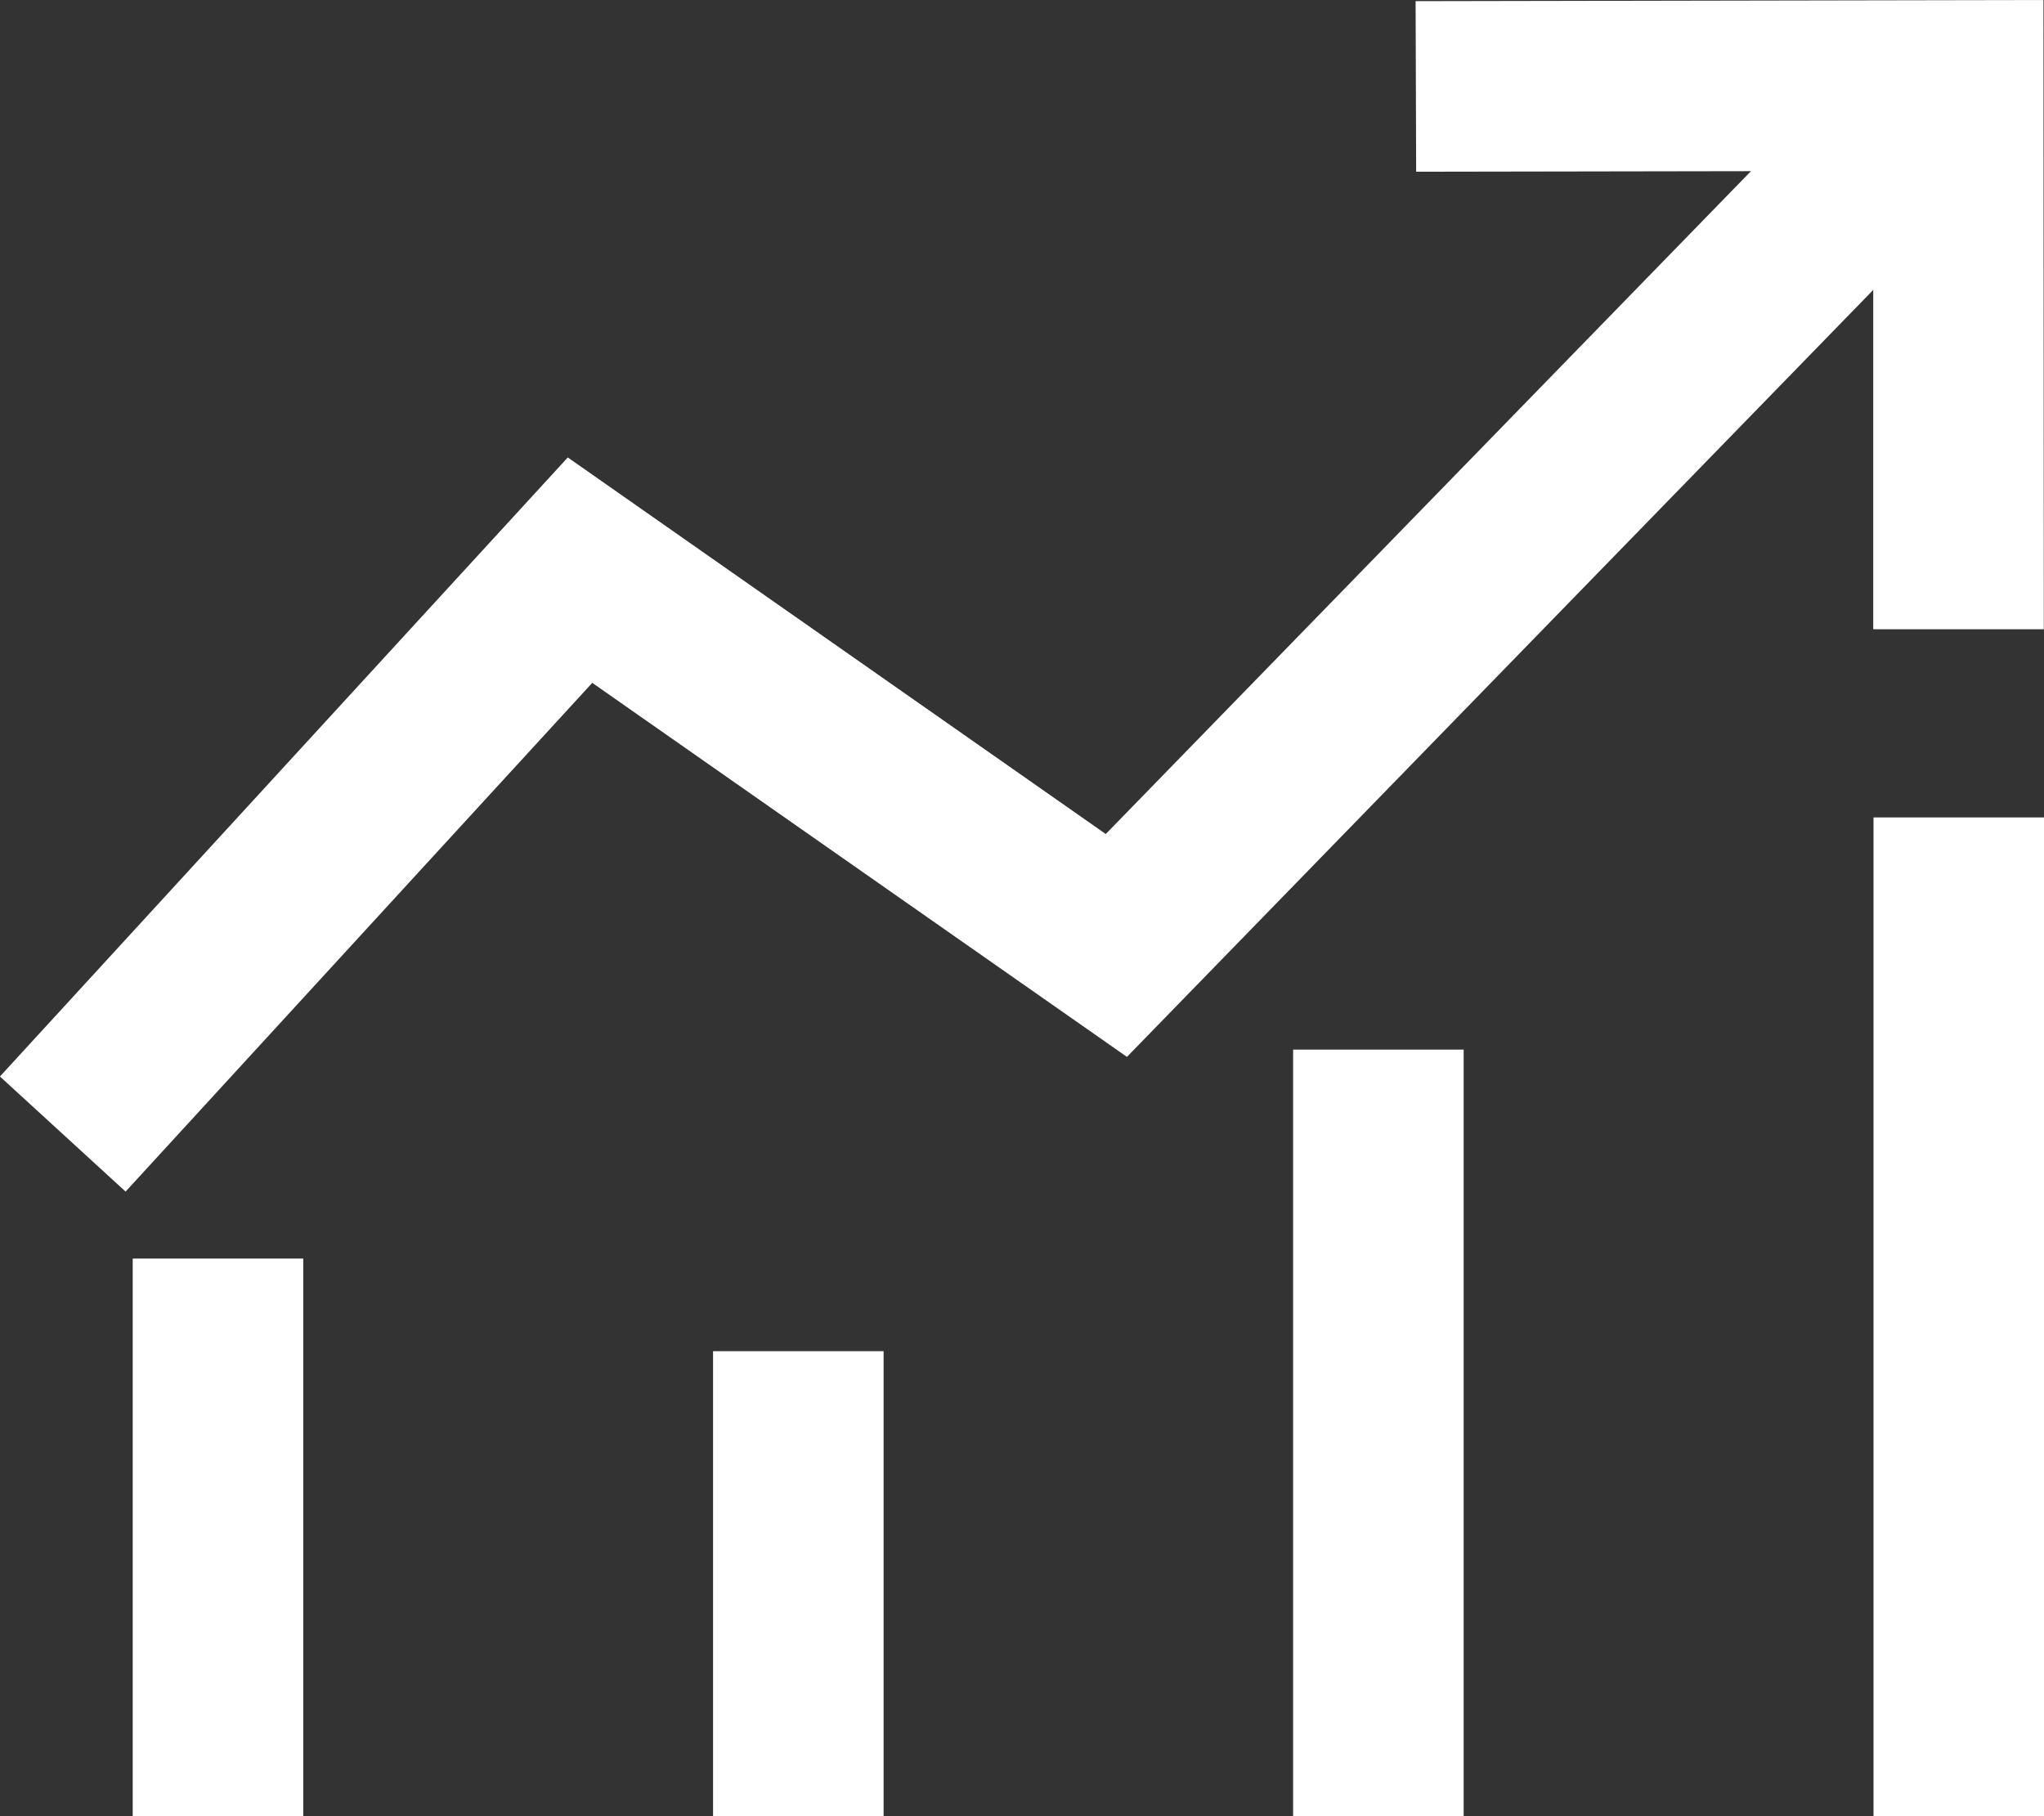 <svg xmlns="http://www.w3.org/2000/svg" width="29.818" height="26.494" viewBox="0 0 29.818 26.494">
  <rect x="0" y="0" width="29.818" height="26.494" fill="#333333" stroke="none"/>
  <g id="Group" transform="translate(-14.04 -18.05)">
    <path id="Path" d="M43.85,18.05l-9.159.017.008,2.488,4.884-.008-9.412,9.669-7.848-5.493-8.284,9.03,1.833,1.679,6.808-7.421,7.8,5.456L41.367,22.279l0,4.95,2.488,0Z" fill="#fff"/>
    <rect id="Path-2" data-name="Path" width="2.488" height="14.569" transform="translate(41.371 29.974)" fill="#fff"/>
    <rect id="Path-3" data-name="Path" width="2.488" height="11.182" transform="translate(32.904 33.361)" fill="#fff"/>
    <rect id="Path-4" data-name="Path" width="2.488" height="6.783" transform="translate(24.442 37.76)" fill="#fff"/>
    <rect id="Path-5" data-name="Path" width="2.488" height="8.135" transform="translate(15.976 36.409)" fill="#fff"/>
  </g>
</svg>
